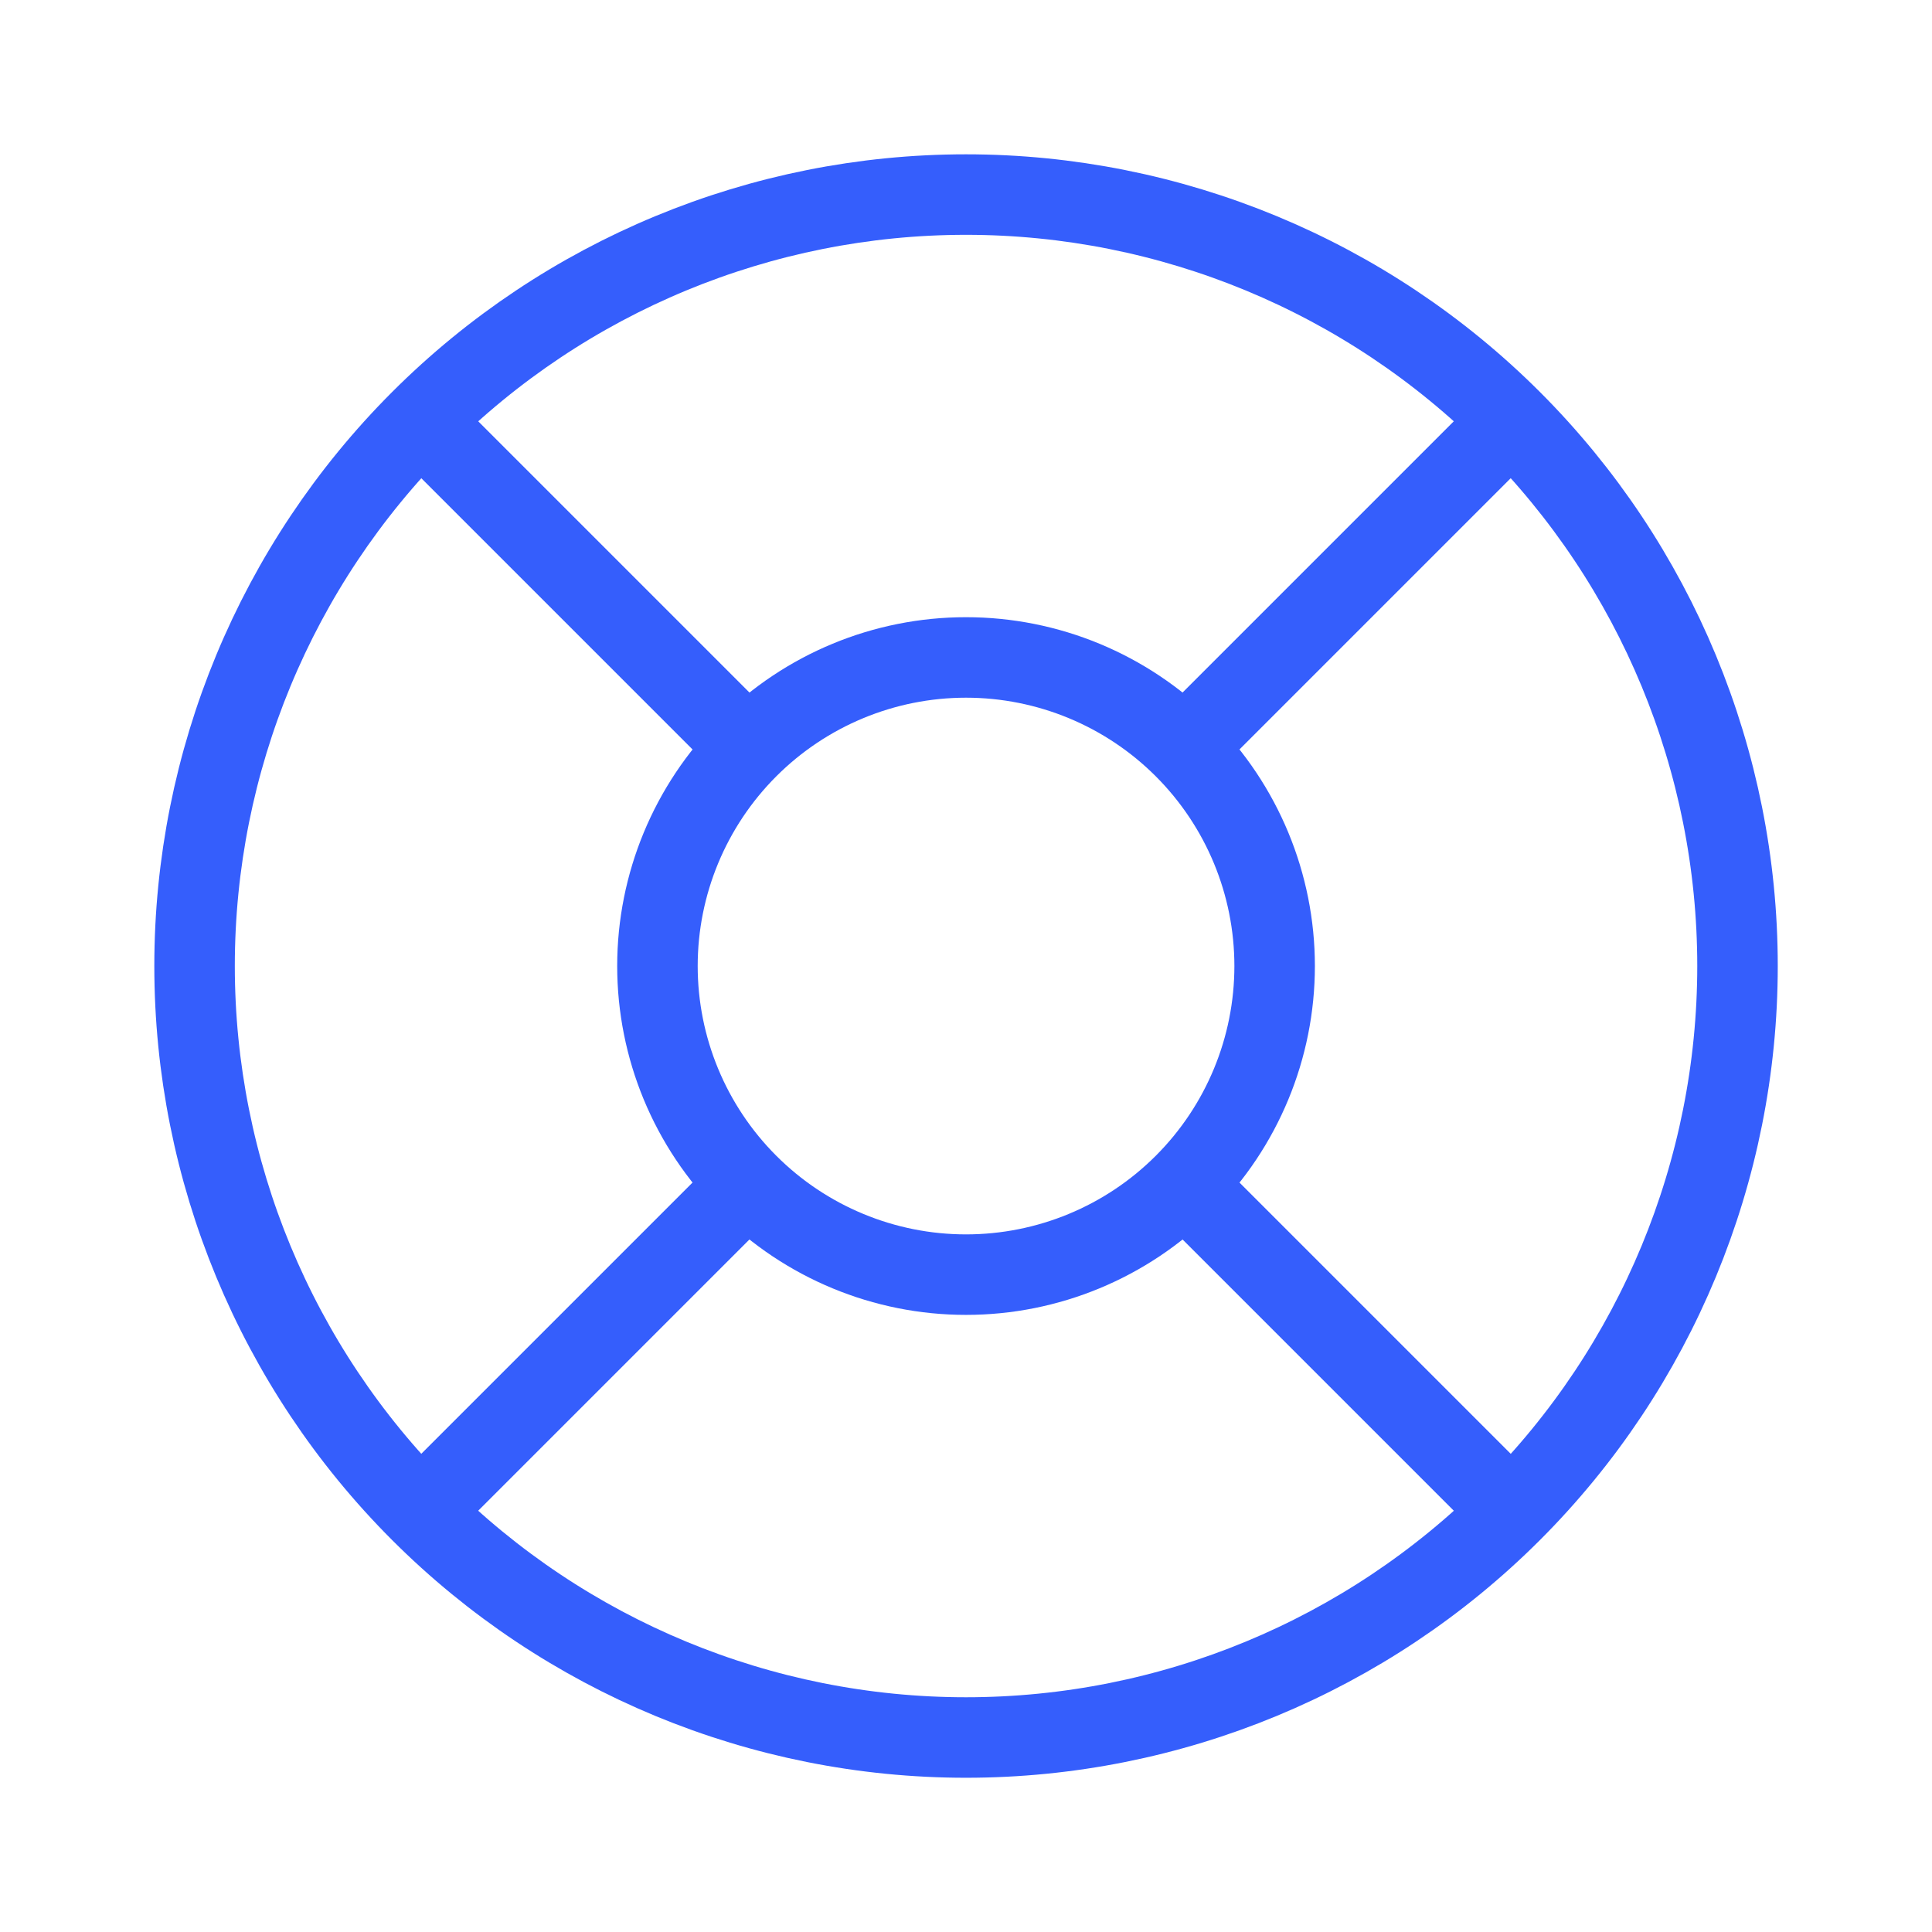 <svg width="24" height="24" viewBox="0 0 24 24" fill="none" xmlns="http://www.w3.org/2000/svg">
<path d="M2.417 12C2.417 14.542 3.427 16.98 5.224 18.777C7.021 20.574 9.459 21.584 12 21.584C14.542 21.584 16.98 20.574 18.777 18.777C20.574 16.98 21.584 14.542 21.584 12C21.584 9.459 20.574 7.021 18.777 5.224C16.98 3.427 14.542 2.417 12 2.417C9.459 2.417 7.021 3.427 5.224 5.224C3.427 7.021 2.417 9.459 2.417 12Z" stroke="#355EFC"/>
<path d="M8.167 12C8.167 13.017 8.571 13.992 9.29 14.711C10.009 15.43 10.984 15.834 12 15.834C13.017 15.834 13.992 15.43 14.711 14.711C15.43 13.992 15.834 13.017 15.834 12C15.834 10.984 15.43 10.009 14.711 9.29C13.992 8.571 13.017 8.167 12 8.167C10.984 8.167 10.009 8.571 9.29 9.29C8.571 10.009 8.167 10.984 8.167 12Z" stroke="#355EFC"/>
<path d="M14.875 9.125L18.708 5.292" stroke="#355EFC"/>
<path d="M5.292 18.708L9.125 14.875" stroke="#355EFC"/>
<path d="M9.125 9.125L5.292 5.292" stroke="#355EFC"/>
<path d="M18.708 18.708L14.875 14.875" stroke="#355EFC"/>
</svg>
